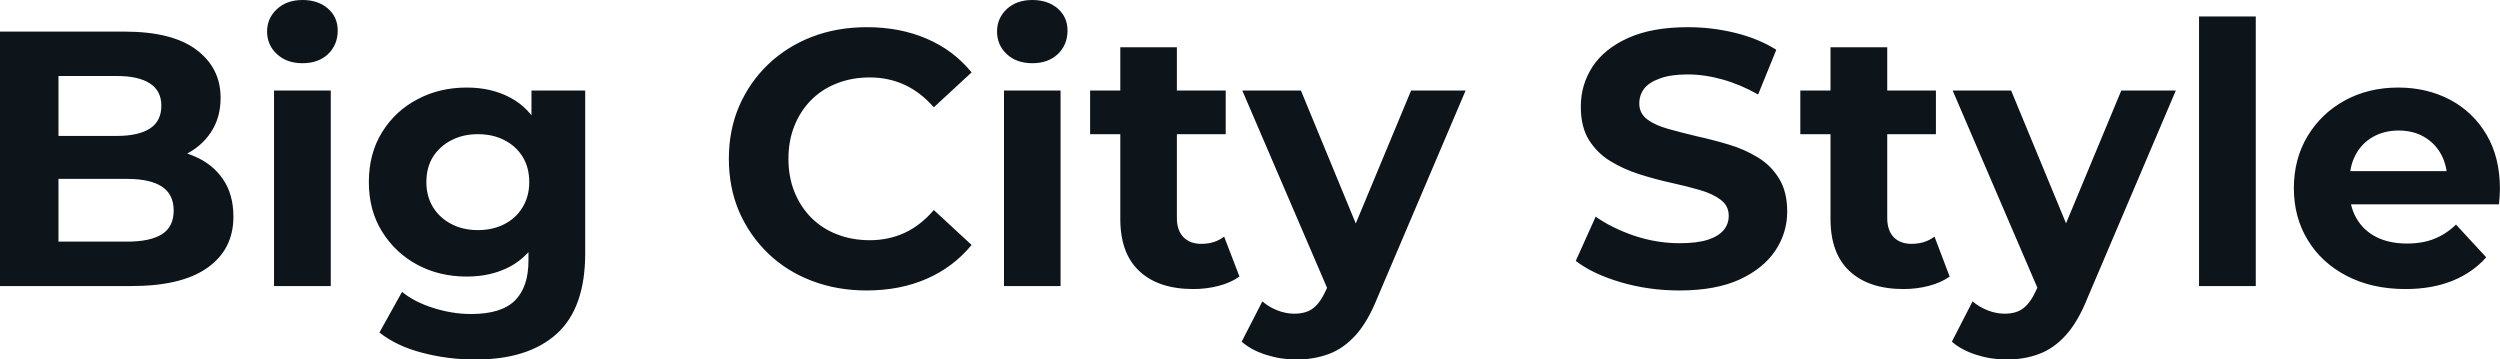 <svg fill="#0d141a" viewBox="0 0 158.194 22.747" height="100%" width="100%" xmlns="http://www.w3.org/2000/svg"><path preserveAspectRatio="none" d="M8.33 18.10L0 18.10L0 2.00L7.87 2.00Q10.90 2.00 12.43 3.15Q13.96 4.30 13.96 6.19L13.96 6.19Q13.96 7.45 13.34 8.38Q12.72 9.31 11.64 9.82Q10.56 10.33 9.15 10.33L9.15 10.33L9.59 9.38Q11.11 9.38 12.28 9.88Q13.45 10.37 14.11 11.34Q14.77 12.30 14.77 13.71L14.77 13.71Q14.77 15.78 13.13 16.94Q11.50 18.10 8.33 18.10L8.33 18.10ZM3.70 4.81L3.70 15.29L8.05 15.29Q9.50 15.29 10.25 14.82Q10.99 14.35 10.99 13.32L10.99 13.32Q10.99 12.30 10.25 11.81Q9.50 11.32 8.05 11.32L8.05 11.32L3.43 11.32L3.43 8.60L7.41 8.60Q8.76 8.60 9.49 8.13Q10.21 7.66 10.21 6.69L10.21 6.69Q10.21 5.75 9.49 5.28Q8.76 4.81 7.41 4.81L7.41 4.81L3.70 4.81ZM20.93 18.10L17.34 18.10L17.34 5.73L20.93 5.73L20.93 18.10ZM19.14 4.00L19.14 4.00Q18.15 4.00 17.53 3.43Q16.90 2.85 16.90 2.00L16.90 2.00Q16.90 1.15 17.53 0.57Q18.15 0 19.14 0L19.14 0Q20.13 0 20.75 0.54Q21.37 1.08 21.37 1.93L21.37 1.93Q21.37 2.83 20.76 3.42Q20.15 4.00 19.14 4.00ZM30.08 22.75L30.08 22.75Q28.34 22.75 26.71 22.32Q25.09 21.90 24.01 21.04L24.01 21.04L25.44 18.47Q26.22 19.11 27.43 19.49Q28.63 19.87 29.81 19.87L29.81 19.87Q31.72 19.87 32.58 19.02Q33.44 18.17 33.44 16.49L33.44 16.49L33.44 14.63L33.67 11.52L33.63 8.39L33.63 5.73L37.03 5.73L37.03 16.03Q37.03 19.48 35.24 21.11Q33.44 22.75 30.08 22.75ZM29.53 17.50L29.53 17.50Q27.81 17.50 26.42 16.76Q25.02 16.01 24.18 14.66Q23.34 13.32 23.34 11.52L23.34 11.52Q23.34 9.71 24.18 8.36Q25.02 7.01 26.42 6.28Q27.81 5.54 29.53 5.54L29.53 5.54Q31.10 5.54 32.29 6.18Q33.49 6.81 34.16 8.13Q34.82 9.45 34.82 11.52L34.82 11.52Q34.82 13.57 34.16 14.89Q33.49 16.21 32.29 16.86Q31.10 17.50 29.53 17.50ZM30.24 14.56L30.24 14.56Q31.19 14.56 31.92 14.18Q32.66 13.80 33.07 13.11Q33.49 12.42 33.49 11.52L33.49 11.52Q33.49 10.60 33.07 9.92Q32.66 9.25 31.92 8.87Q31.19 8.49 30.24 8.49L30.24 8.49Q29.30 8.49 28.57 8.87Q27.83 9.25 27.40 9.92Q26.98 10.60 26.98 11.52L26.98 11.52Q26.98 12.42 27.40 13.11Q27.83 13.80 28.57 14.18Q29.30 14.56 30.24 14.56ZM54.83 18.38L54.83 18.38Q52.97 18.38 51.37 17.77Q49.77 17.16 48.60 16.03Q47.43 14.90 46.77 13.39Q46.12 11.87 46.12 10.05L46.12 10.05Q46.12 8.23 46.77 6.72Q47.43 5.20 48.61 4.07Q49.80 2.94 51.38 2.33Q52.97 1.72 54.86 1.72L54.86 1.72Q56.95 1.72 58.64 2.45Q60.33 3.17 61.48 4.58L61.48 4.58L59.09 6.79Q58.26 5.84 57.25 5.37Q56.23 4.90 55.04 4.90L55.04 4.90Q53.91 4.90 52.97 5.27Q52.03 5.63 51.34 6.32Q50.65 7.01 50.27 7.96Q49.89 8.90 49.89 10.05L49.89 10.05Q49.89 11.20 50.27 12.14Q50.65 13.09 51.34 13.78Q52.03 14.47 52.97 14.83Q53.91 15.20 55.04 15.20L55.04 15.20Q56.23 15.20 57.25 14.73Q58.26 14.26 59.09 13.29L59.09 13.29L61.48 15.50Q60.33 16.90 58.64 17.64Q56.95 18.38 54.83 18.38ZM67.11 18.10L63.53 18.10L63.53 5.73L67.11 5.73L67.11 18.10ZM65.32 4.00L65.32 4.00Q64.33 4.00 63.71 3.43Q63.09 2.85 63.09 2.00L63.09 2.00Q63.09 1.15 63.71 0.57Q64.33 0 65.32 0L65.32 0Q66.31 0 66.93 0.54Q67.55 1.08 67.55 1.93L67.55 1.93Q67.55 2.83 66.94 3.42Q66.33 4.00 65.32 4.00ZM75.51 18.29L75.51 18.29Q73.32 18.29 72.11 17.17Q70.89 16.05 70.89 13.85L70.89 13.85L70.89 2.99L74.47 2.99L74.47 13.80Q74.47 14.58 74.89 15.01Q75.30 15.43 76.02 15.43L76.02 15.43Q76.87 15.43 77.46 14.97L77.46 14.97L78.43 17.50Q77.88 17.89 77.11 18.09Q76.34 18.29 75.51 18.29ZM77.56 8.49L68.98 8.49L68.98 5.73L77.56 5.73L77.56 8.49ZM82.02 22.75L82.02 22.75Q81.05 22.75 80.11 22.45Q79.17 22.15 78.57 21.62L78.57 21.62L79.88 19.07Q80.29 19.43 80.83 19.64Q81.37 19.85 81.90 19.85L81.90 19.85Q82.66 19.85 83.11 19.49Q83.56 19.14 83.93 18.31L83.93 18.31L84.57 16.79L84.85 16.40L89.29 5.73L92.74 5.73L87.15 18.86Q86.55 20.36 85.78 21.21Q85.01 22.06 84.08 22.40Q83.14 22.75 82.02 22.75ZM86.59 16.08L84.13 18.58L78.61 5.73L82.32 5.73L86.59 16.08ZM106.26 18.38L106.26 18.38Q104.33 18.38 102.56 17.86Q100.79 17.34 99.71 16.51L99.71 16.51L100.97 13.71Q102.01 14.44 103.42 14.92Q104.83 15.39 106.28 15.39L106.28 15.39Q107.39 15.39 108.07 15.17Q108.74 14.95 109.07 14.56Q109.39 14.17 109.39 13.66L109.39 13.66Q109.39 13.02 108.88 12.64Q108.38 12.26 107.55 12.02Q106.72 11.78 105.72 11.56Q104.72 11.34 103.72 11.02Q102.72 10.70 101.89 10.19Q101.06 9.68 100.54 8.85Q100.03 8.03 100.03 6.74L100.03 6.74Q100.03 5.36 100.77 4.22Q101.52 3.08 103.03 2.40Q104.54 1.72 106.81 1.72L106.81 1.72Q108.33 1.72 109.80 2.08Q111.27 2.44 112.40 3.15L112.40 3.15L111.25 5.98Q110.12 5.34 109.00 5.03Q107.87 4.71 106.79 4.71L106.79 4.71Q105.71 4.71 105.02 4.97Q104.33 5.22 104.03 5.62Q103.73 6.03 103.73 6.55L103.73 6.55Q103.73 7.18 104.24 7.56Q104.74 7.93 105.57 8.16Q106.40 8.39 107.40 8.63Q108.40 8.85 109.40 9.15Q110.40 9.45 111.23 9.96Q112.06 10.46 112.57 11.29Q113.09 12.12 113.09 13.39L113.09 13.39Q113.09 14.74 112.33 15.87Q111.57 17.00 110.07 17.69Q108.56 18.38 106.26 18.38ZM120.45 18.29L120.45 18.29Q118.27 18.29 117.05 17.17Q115.83 16.05 115.83 13.85L115.83 13.85L115.83 2.99L119.42 2.99L119.42 13.80Q119.42 14.58 119.83 15.01Q120.24 15.43 120.96 15.43L120.96 15.43Q121.81 15.43 122.41 14.97L122.41 14.97L123.37 17.50Q122.82 17.89 122.05 18.09Q121.28 18.29 120.45 18.29ZM122.50 8.49L113.92 8.49L113.92 5.73L122.50 5.73L122.50 8.49ZM126.96 22.75L126.96 22.75Q125.99 22.75 125.05 22.45Q124.11 22.15 123.51 21.62L123.51 21.62L124.82 19.07Q125.24 19.43 125.78 19.64Q126.32 19.85 126.85 19.85L126.85 19.85Q127.60 19.85 128.05 19.49Q128.50 19.14 128.87 18.31L128.87 18.31L129.51 16.79L129.79 16.40L134.23 5.73L137.68 5.73L132.09 18.86Q131.49 20.36 130.72 21.21Q129.95 22.06 129.02 22.40Q128.09 22.75 126.96 22.75ZM131.54 16.08L129.08 18.58L123.56 5.73L127.26 5.73L131.54 16.08ZM142.74 18.10L139.15 18.10L139.15 1.04L142.74 1.04L142.74 18.10ZM152.21 18.29L152.21 18.29Q150.10 18.29 148.50 17.46Q146.90 16.63 146.03 15.19Q145.15 13.75 145.15 11.91L145.15 11.91Q145.15 10.05 146.02 8.61Q146.88 7.18 148.37 6.36Q149.87 5.54 151.75 5.54L151.75 5.54Q153.57 5.54 155.03 6.31Q156.49 7.08 157.34 8.52Q158.19 9.96 158.19 11.96L158.19 11.96Q158.19 12.17 158.17 12.43Q158.15 12.70 158.13 12.93L158.13 12.93L148.07 12.93L148.07 10.83L156.24 10.83L154.86 11.45Q154.86 10.49 154.47 9.77Q154.08 9.06 153.39 8.66Q152.70 8.26 151.78 8.26L151.78 8.26Q150.86 8.26 150.16 8.66Q149.45 9.06 149.06 9.79Q148.67 10.51 148.67 11.50L148.67 11.50L148.67 12.05Q148.67 13.06 149.12 13.83Q149.57 14.60 150.39 15.01Q151.20 15.41 152.31 15.41L152.31 15.41Q153.30 15.41 154.04 15.11Q154.79 14.81 155.41 14.21L155.41 14.21L157.32 16.28Q156.47 17.25 155.18 17.77Q153.89 18.29 152.21 18.29Z"></path></svg>